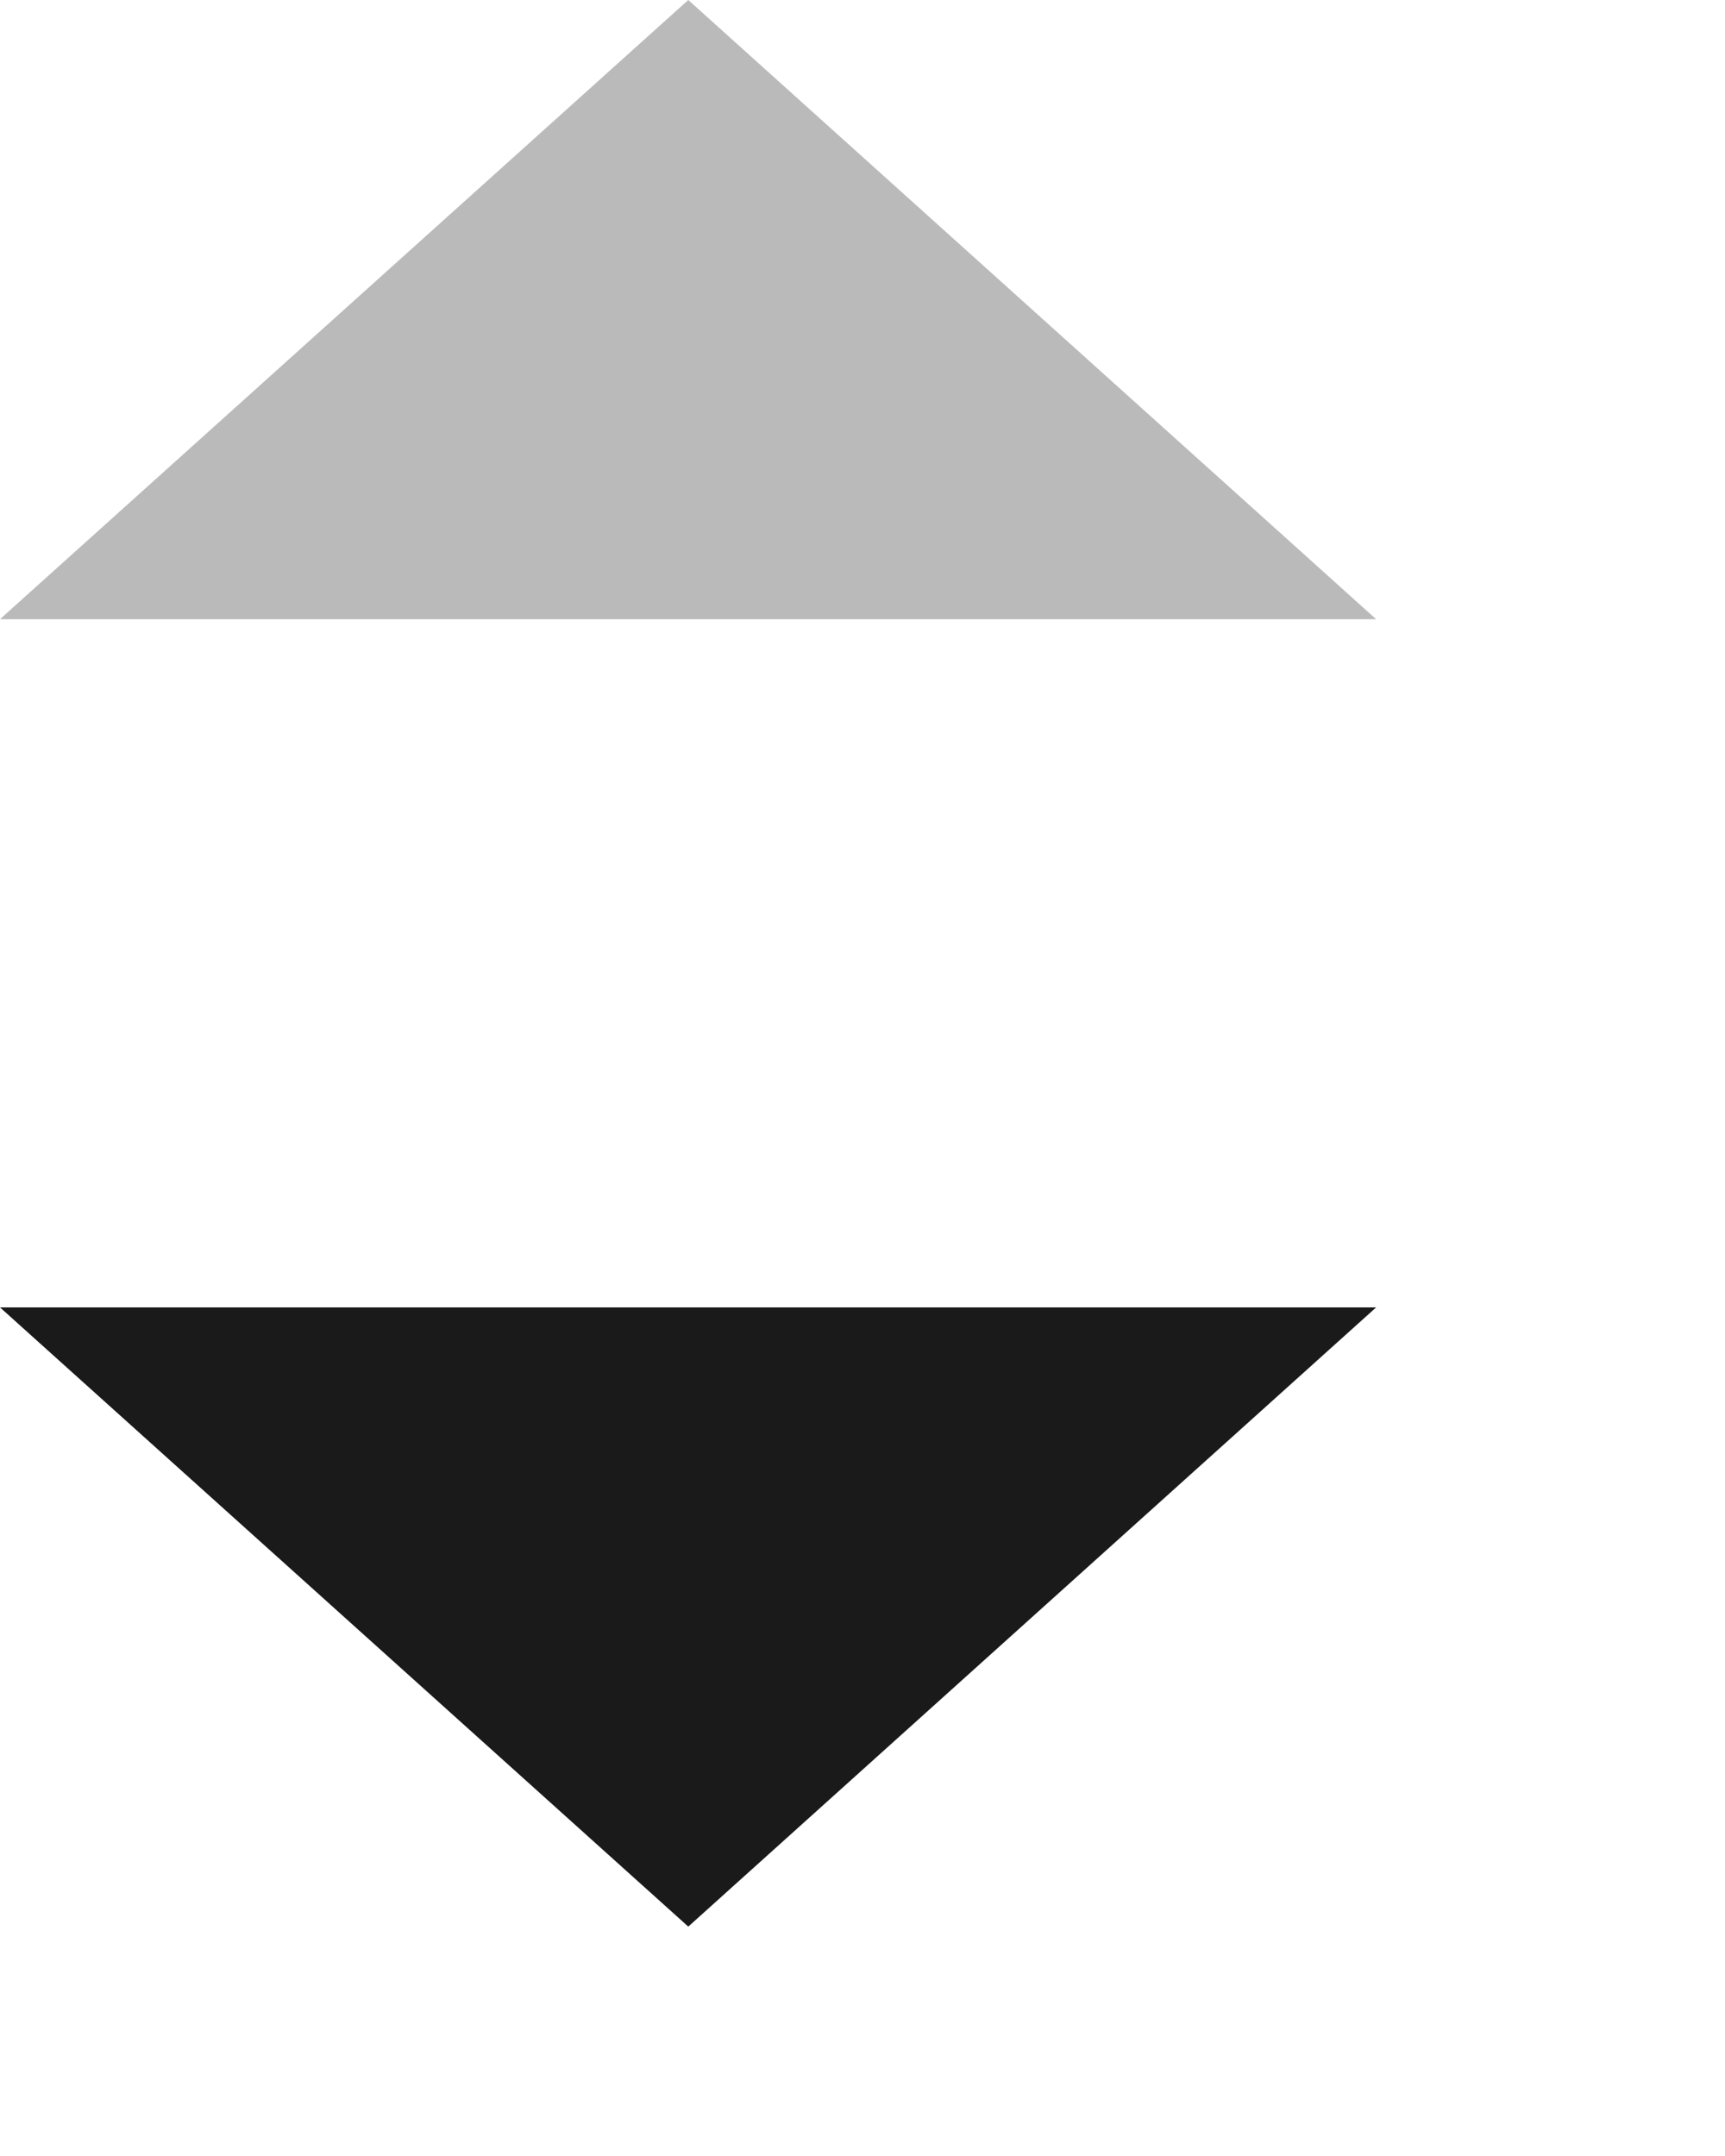 <?xml version="1.0" encoding="utf-8"?>
<svg xmlns="http://www.w3.org/2000/svg" fill="none" height="100%" overflow="visible" preserveAspectRatio="none" style="display: block;" viewBox="0 0 4 5" width="100%">
<g id="Group 3009">
<path d="M1.596 0L0 1.436H3.191L1.596 0Z" fill="#1A1A1A" id="Vector 29" opacity="0.3"/>
<path d="M1.596 4.468L0 3.032H3.191L1.596 4.468Z" fill="#1A1A1A" id="Vector 30"/>
</g>
</svg>
